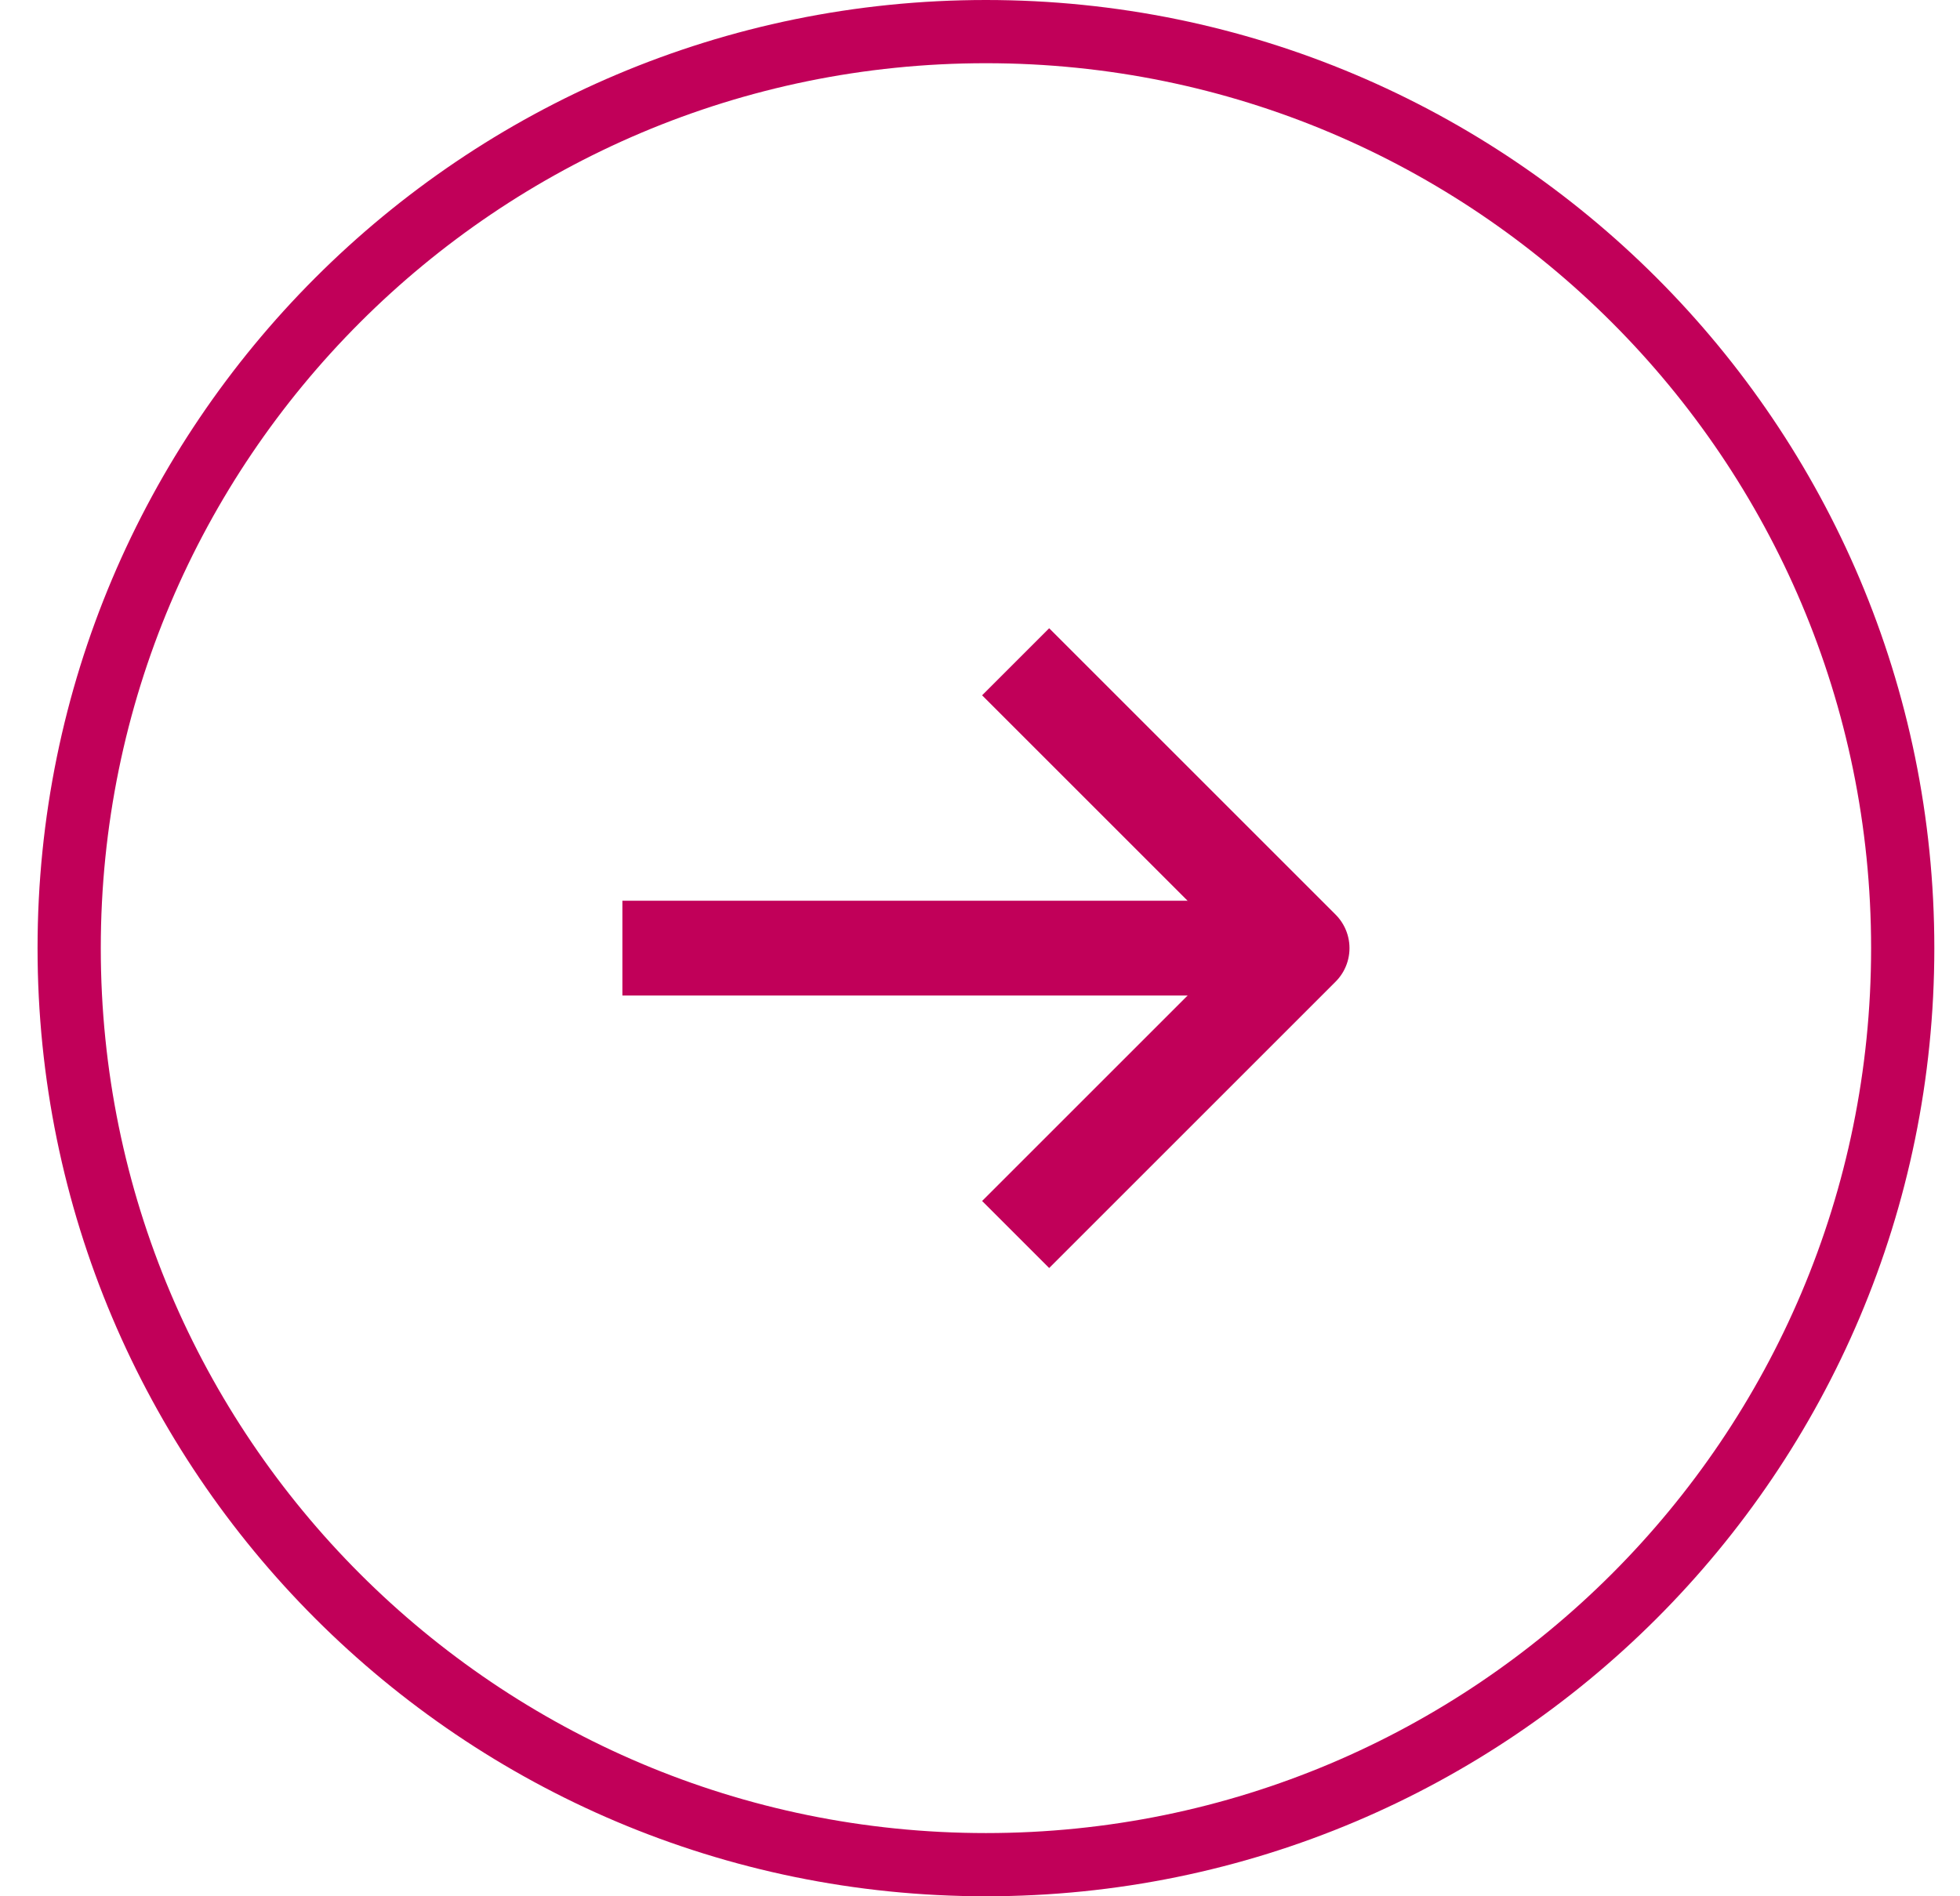 <?xml version="1.0" encoding="UTF-8"?> <svg xmlns="http://www.w3.org/2000/svg" width="31" height="30" viewBox="0 0 31 30" fill="none"> <path d="M15.594 29.5C7.586 29.5 1.094 23.008 1.094 15C1.094 6.992 7.586 0.5 15.594 0.5C23.602 0.5 30.094 6.992 30.094 15C30.094 23.008 23.602 29.5 15.594 29.5Z" stroke="#C10059"></path> <g clip-path="url(#clip0_6_1044)"> <path d="M10.594 15H19.594" stroke="#C10059" stroke-width="1.5" stroke-linecap="square" stroke-linejoin="round"></path> <path d="M16.594 11L20.594 15L16.594 19" stroke="#C10059" stroke-width="1.5" stroke-linecap="square" stroke-linejoin="round"></path> </g> <defs> <clipPath id="clip0_6_1044"> <rect width="12" height="12" fill="white" transform="translate(9.594 9)"></rect> </clipPath> </defs> </svg> 
